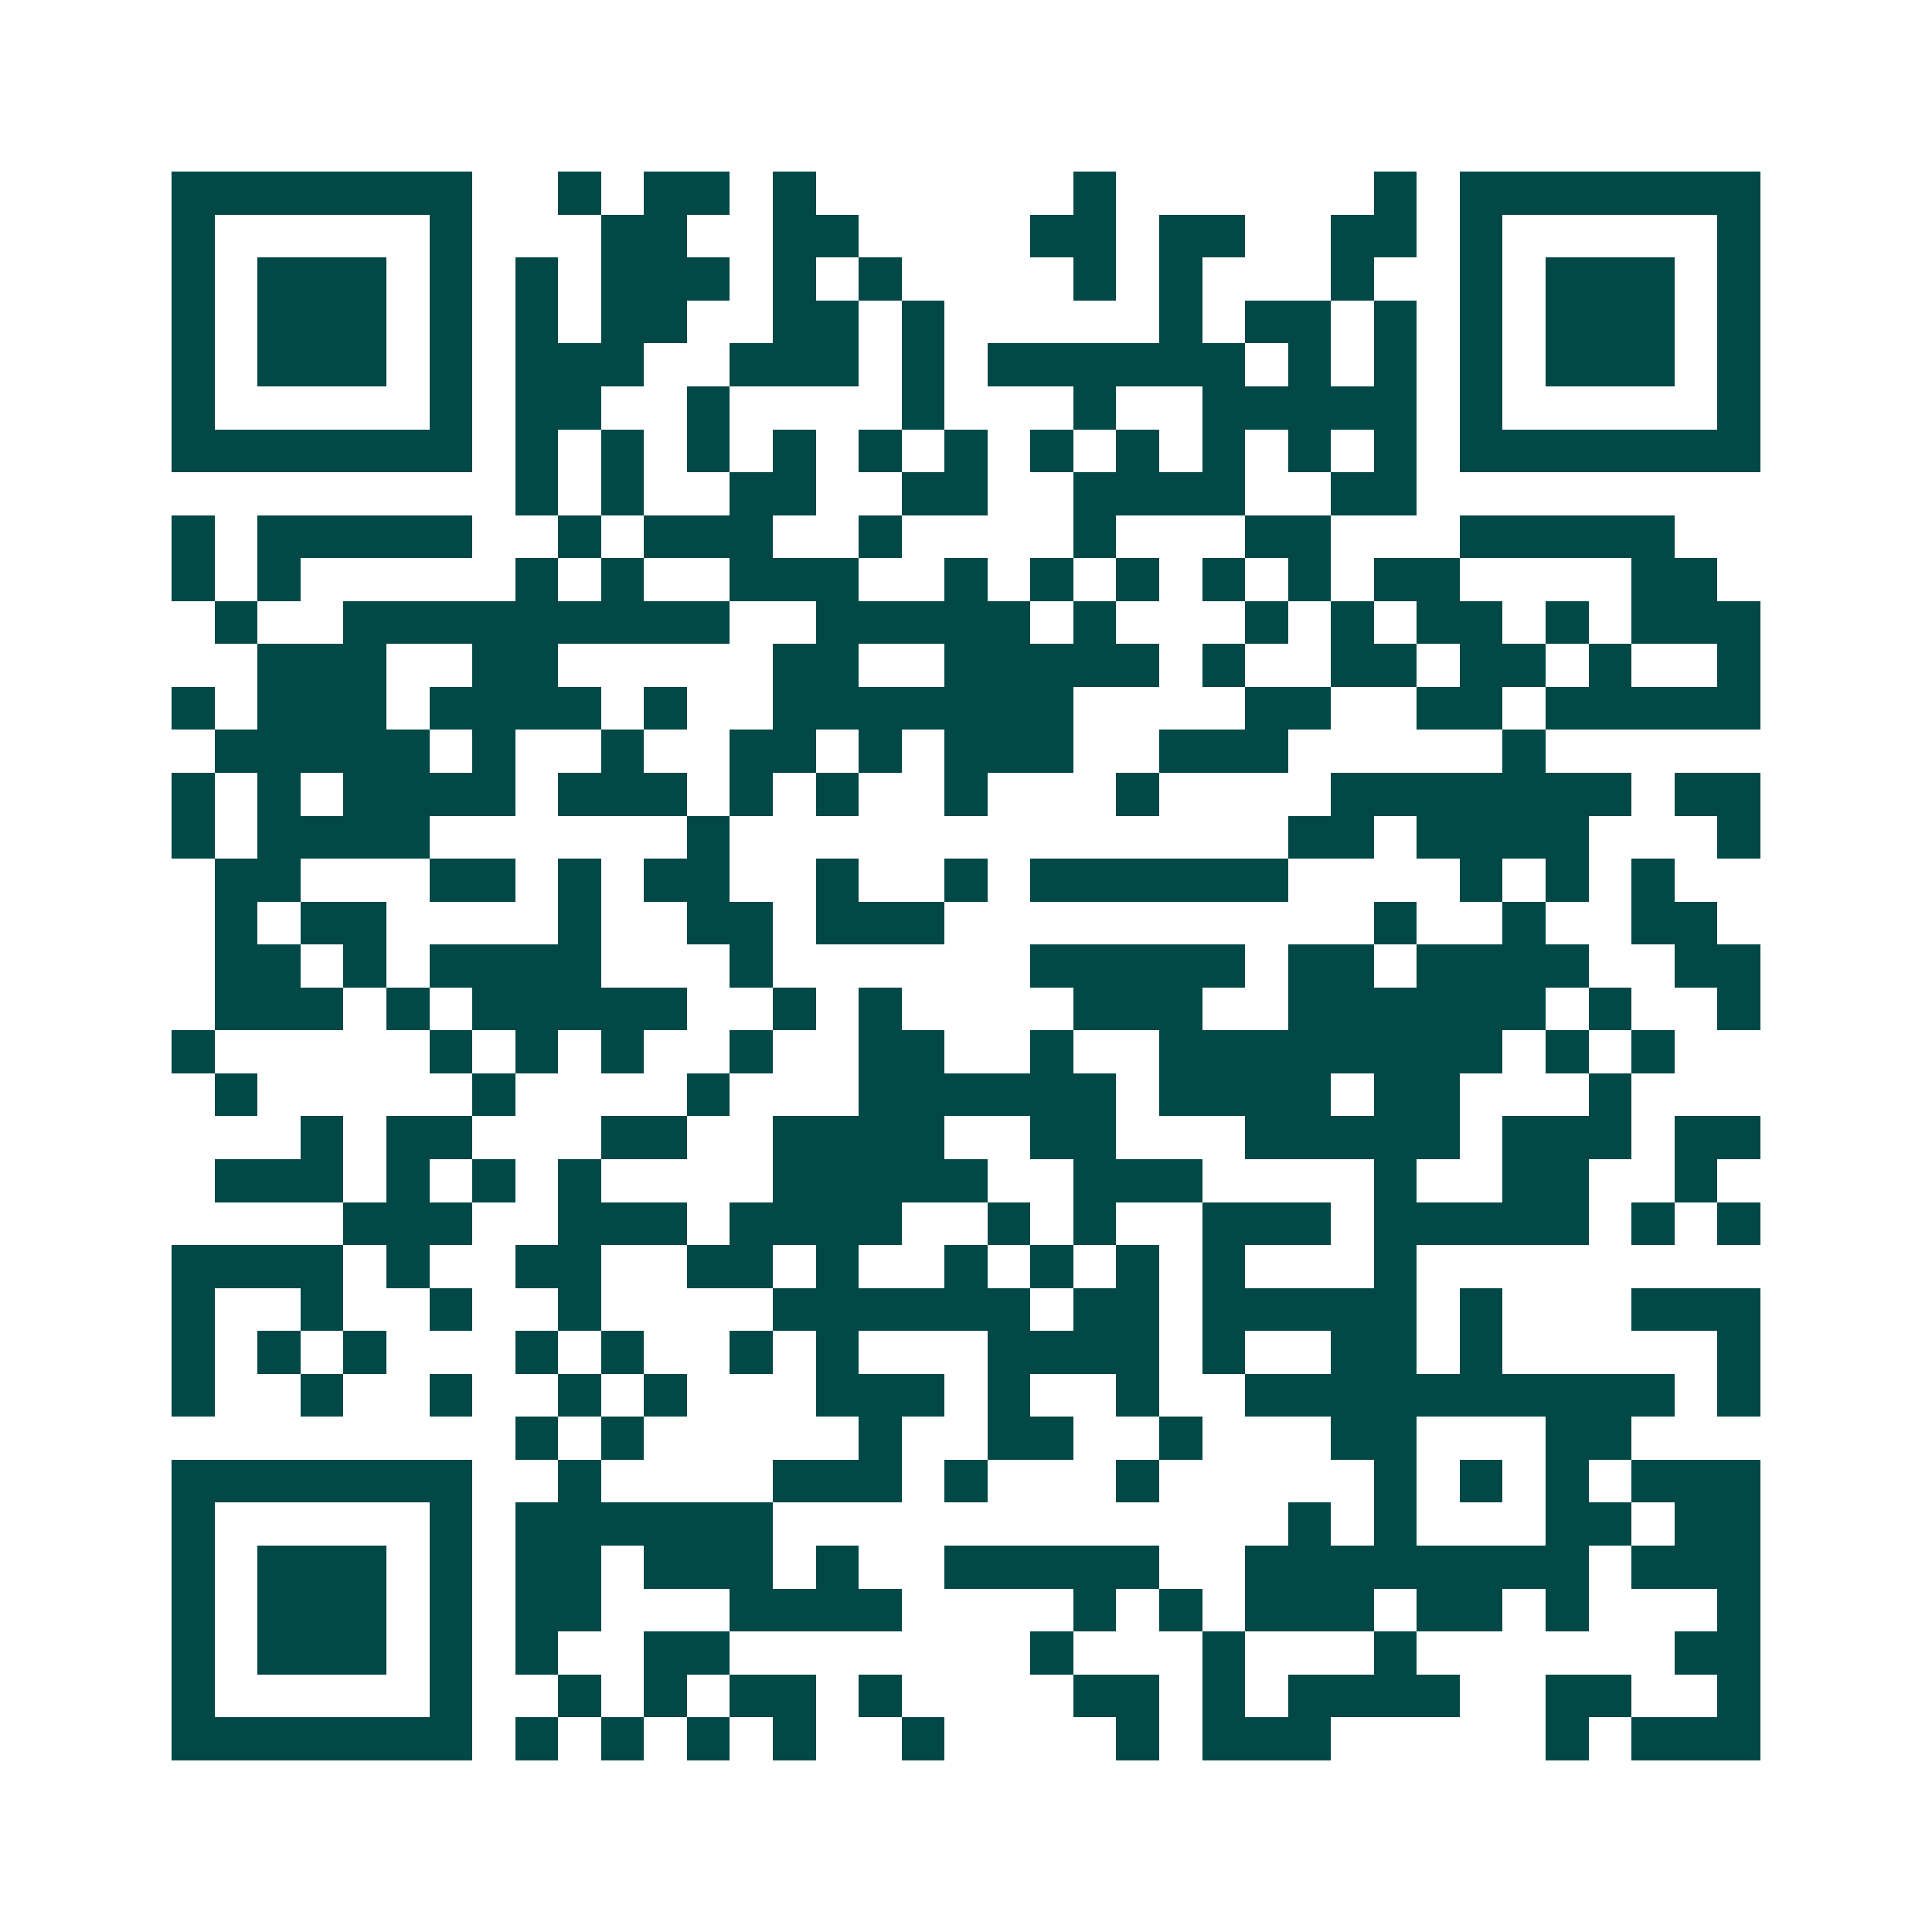 <svg xmlns="http://www.w3.org/2000/svg" width="200" height="200" viewBox="0 0 45 45" shape-rendering="crispEdges"><path fill="#ffffff" d="M0 0h45v45H0z"/><path stroke="#014847" d="M4 4.5h7m2 0h1m1 0h2m1 0h1m6 0h1m6 0h1m1 0h7M4 5.5h1m5 0h1m3 0h2m2 0h2m4 0h2m1 0h2m2 0h2m1 0h1m5 0h1M4 6.5h1m1 0h3m1 0h1m1 0h1m1 0h3m1 0h1m1 0h1m4 0h1m1 0h1m3 0h1m2 0h1m1 0h3m1 0h1M4 7.5h1m1 0h3m1 0h1m1 0h1m1 0h2m2 0h2m1 0h1m5 0h1m1 0h2m1 0h1m1 0h1m1 0h3m1 0h1M4 8.5h1m1 0h3m1 0h1m1 0h3m2 0h3m1 0h1m1 0h6m1 0h1m1 0h1m1 0h1m1 0h3m1 0h1M4 9.5h1m5 0h1m1 0h2m2 0h1m4 0h1m3 0h1m2 0h5m1 0h1m5 0h1M4 10.5h7m1 0h1m1 0h1m1 0h1m1 0h1m1 0h1m1 0h1m1 0h1m1 0h1m1 0h1m1 0h1m1 0h1m1 0h7M12 11.5h1m1 0h1m2 0h2m2 0h2m2 0h4m2 0h2M4 12.5h1m1 0h5m2 0h1m1 0h3m2 0h1m4 0h1m3 0h2m3 0h5M4 13.5h1m1 0h1m5 0h1m1 0h1m2 0h3m2 0h1m1 0h1m1 0h1m1 0h1m1 0h1m1 0h2m4 0h2M5 14.5h1m2 0h9m2 0h5m1 0h1m3 0h1m1 0h1m1 0h2m1 0h1m1 0h3M6 15.5h3m2 0h2m5 0h2m2 0h5m1 0h1m2 0h2m1 0h2m1 0h1m2 0h1M4 16.5h1m1 0h3m1 0h4m1 0h1m2 0h7m4 0h2m2 0h2m1 0h5M5 17.5h5m1 0h1m2 0h1m2 0h2m1 0h1m1 0h3m2 0h3m5 0h1M4 18.5h1m1 0h1m1 0h4m1 0h3m1 0h1m1 0h1m2 0h1m3 0h1m4 0h7m1 0h2M4 19.5h1m1 0h4m6 0h1m13 0h2m1 0h4m3 0h1M5 20.5h2m3 0h2m1 0h1m1 0h2m2 0h1m2 0h1m1 0h6m4 0h1m1 0h1m1 0h1M5 21.5h1m1 0h2m4 0h1m2 0h2m1 0h3m10 0h1m2 0h1m2 0h2M5 22.5h2m1 0h1m1 0h4m3 0h1m6 0h5m1 0h2m1 0h4m2 0h2M5 23.5h3m1 0h1m1 0h5m2 0h1m1 0h1m4 0h3m2 0h6m1 0h1m2 0h1M4 24.5h1m5 0h1m1 0h1m1 0h1m2 0h1m2 0h2m2 0h1m2 0h8m1 0h1m1 0h1M5 25.5h1m5 0h1m4 0h1m3 0h6m1 0h4m1 0h2m3 0h1M7 26.5h1m1 0h2m3 0h2m2 0h4m2 0h2m3 0h5m1 0h3m1 0h2M5 27.5h3m1 0h1m1 0h1m1 0h1m4 0h5m2 0h3m4 0h1m2 0h2m2 0h1M8 28.5h3m2 0h3m1 0h4m2 0h1m1 0h1m2 0h3m1 0h5m1 0h1m1 0h1M4 29.5h4m1 0h1m2 0h2m2 0h2m1 0h1m2 0h1m1 0h1m1 0h1m1 0h1m3 0h1M4 30.5h1m2 0h1m2 0h1m2 0h1m4 0h6m1 0h2m1 0h5m1 0h1m3 0h3M4 31.5h1m1 0h1m1 0h1m3 0h1m1 0h1m2 0h1m1 0h1m3 0h4m1 0h1m2 0h2m1 0h1m5 0h1M4 32.5h1m2 0h1m2 0h1m2 0h1m1 0h1m3 0h3m1 0h1m2 0h1m2 0h10m1 0h1M12 33.5h1m1 0h1m5 0h1m2 0h2m2 0h1m3 0h2m3 0h2M4 34.5h7m2 0h1m4 0h3m1 0h1m3 0h1m5 0h1m1 0h1m1 0h1m1 0h3M4 35.5h1m5 0h1m1 0h6m12 0h1m1 0h1m3 0h2m1 0h2M4 36.5h1m1 0h3m1 0h1m1 0h2m1 0h3m1 0h1m2 0h5m2 0h8m1 0h3M4 37.5h1m1 0h3m1 0h1m1 0h2m3 0h4m4 0h1m1 0h1m1 0h3m1 0h2m1 0h1m3 0h1M4 38.5h1m1 0h3m1 0h1m1 0h1m2 0h2m7 0h1m3 0h1m3 0h1m6 0h2M4 39.5h1m5 0h1m2 0h1m1 0h1m1 0h2m1 0h1m4 0h2m1 0h1m1 0h4m2 0h2m2 0h1M4 40.5h7m1 0h1m1 0h1m1 0h1m1 0h1m2 0h1m4 0h1m1 0h3m5 0h1m1 0h3"/></svg>
